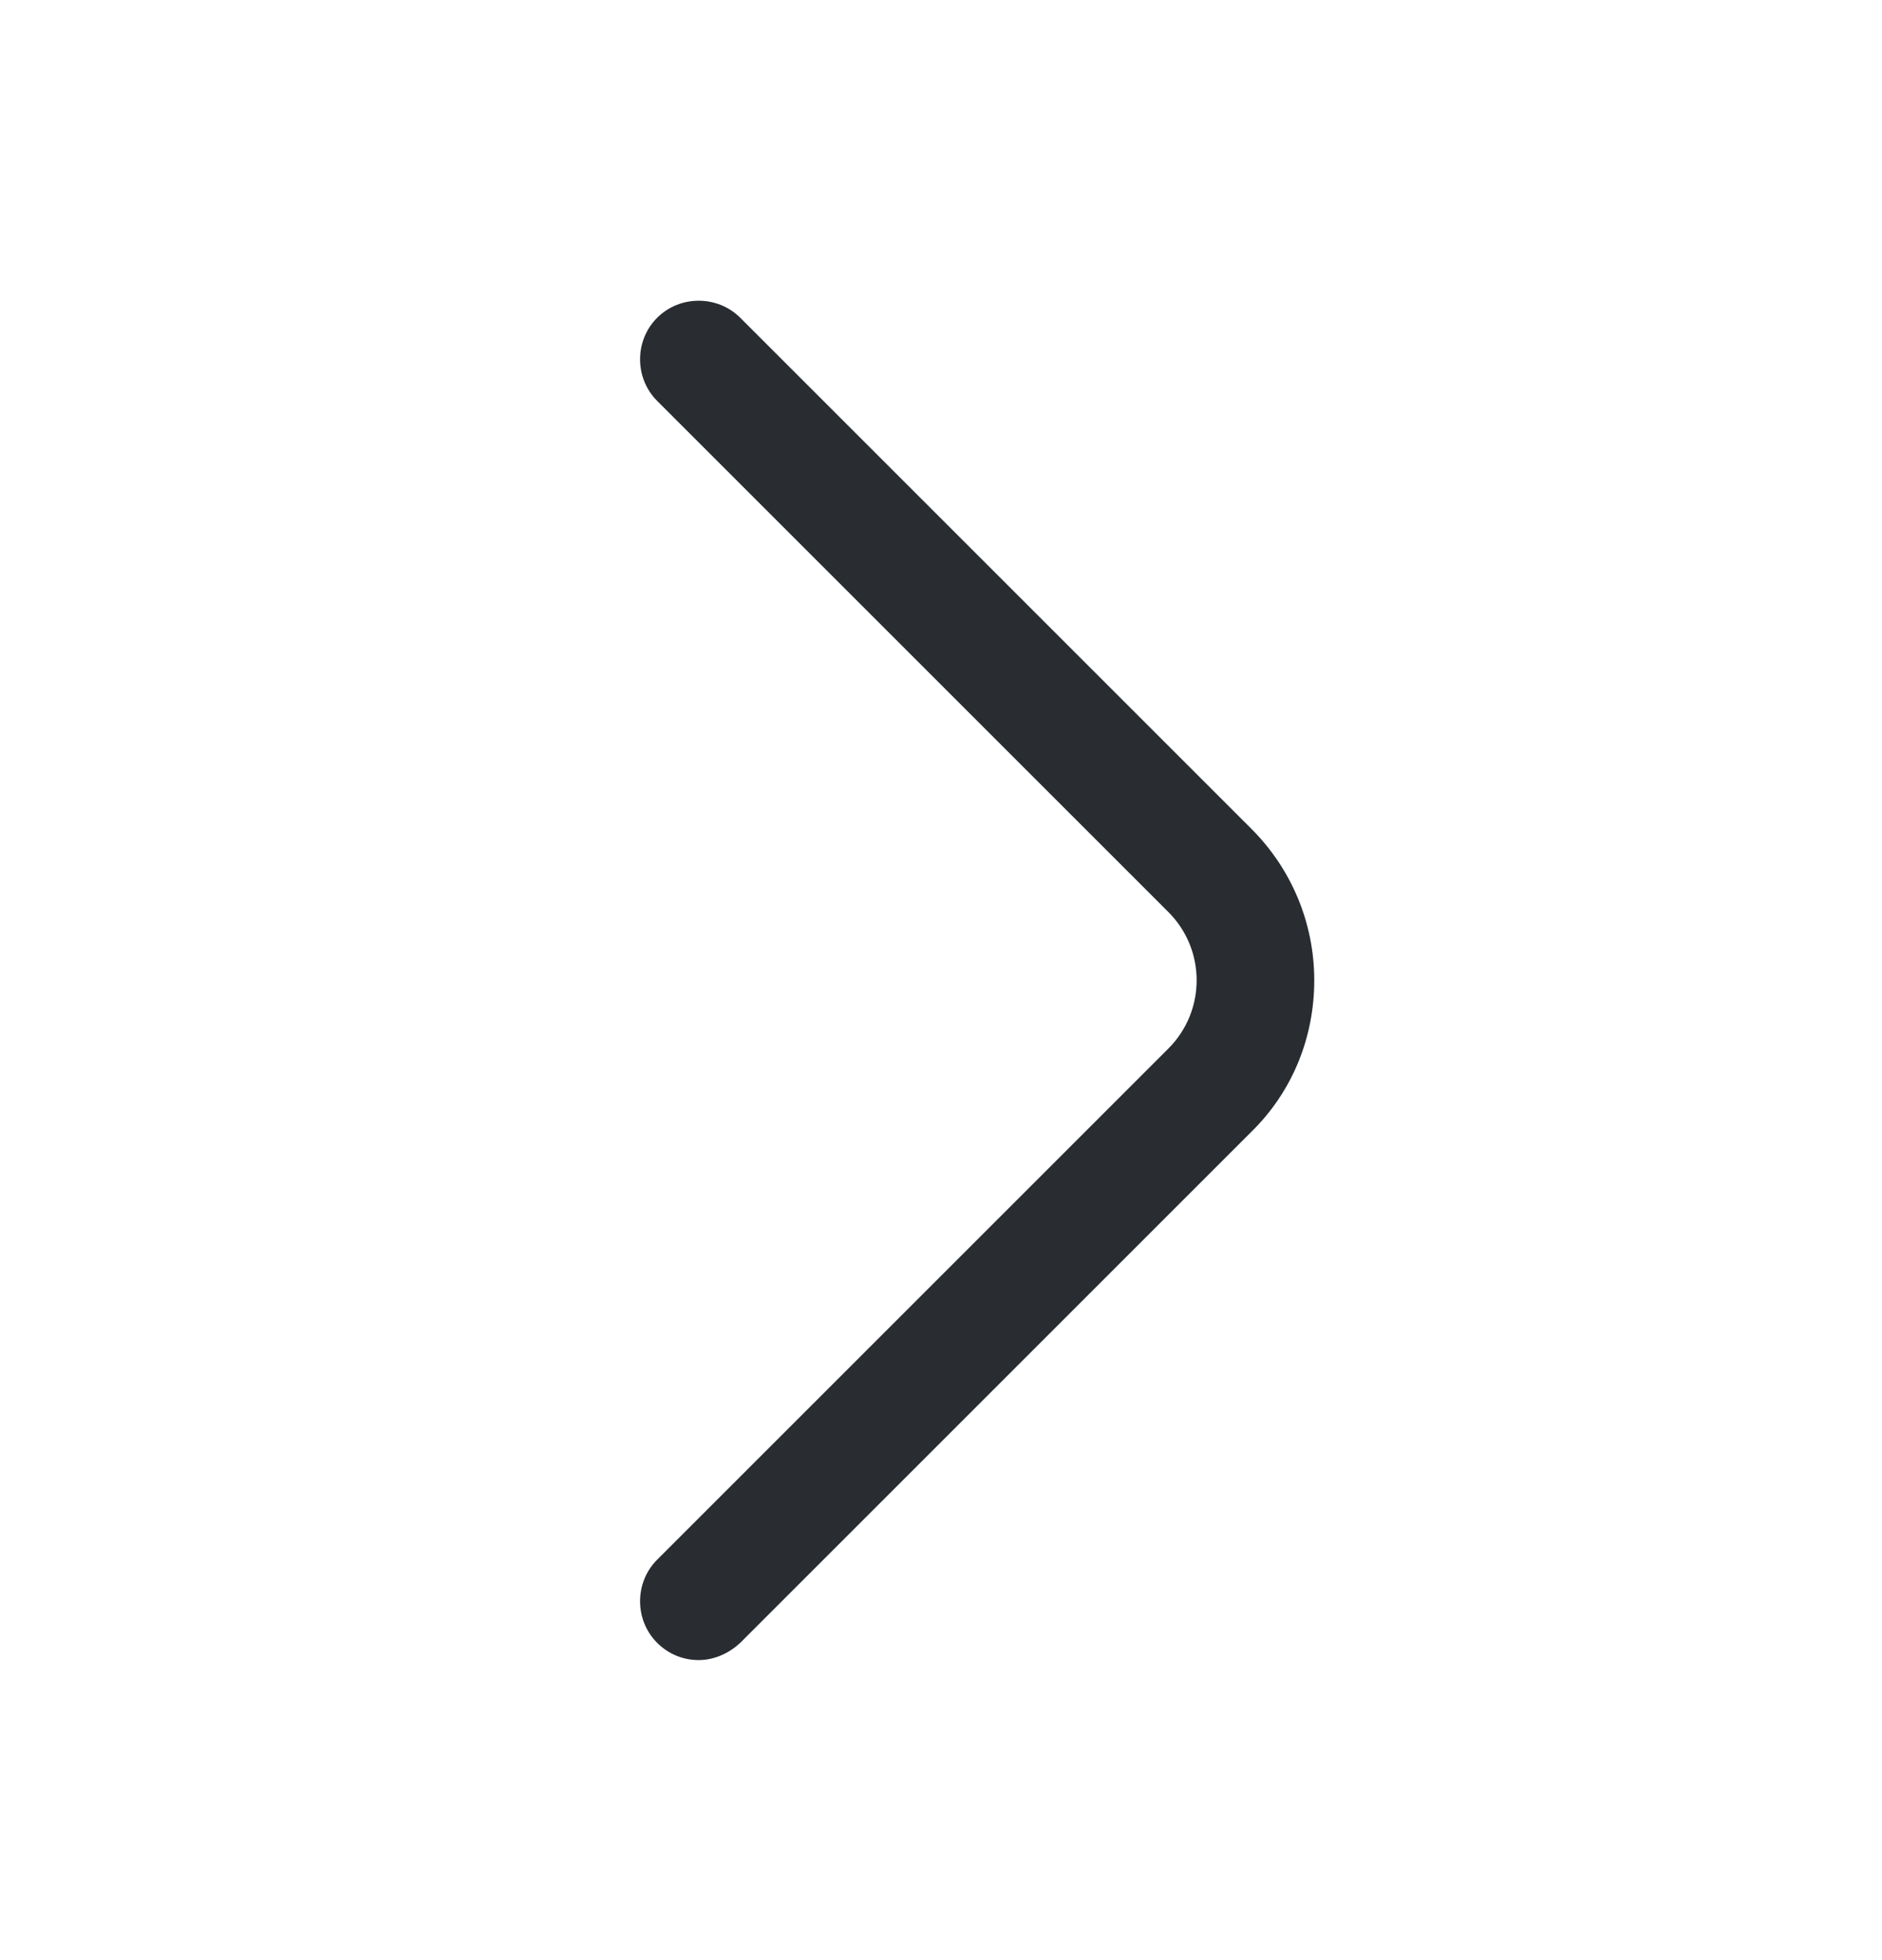 <svg width="24" height="25" viewBox="0 0 24 25" fill="none" xmlns="http://www.w3.org/2000/svg">
<path d="M8.91 21.173C8.72 21.173 8.53 21.103 8.38 20.953C8.09 20.663 8.09 20.183 8.38 19.893L14.9 13.373C15.38 12.893 15.38 12.113 14.9 11.633L8.38 5.113C8.09 4.823 8.09 4.343 8.38 4.053C8.67 3.763 9.15 3.763 9.44 4.053L15.96 10.573C16.47 11.083 16.76 11.773 16.76 12.503C16.76 13.233 16.48 13.923 15.96 14.433L9.44 20.953C9.29 21.093 9.1 21.173 8.91 21.173Z" fill="#292D32"/>
</svg>
